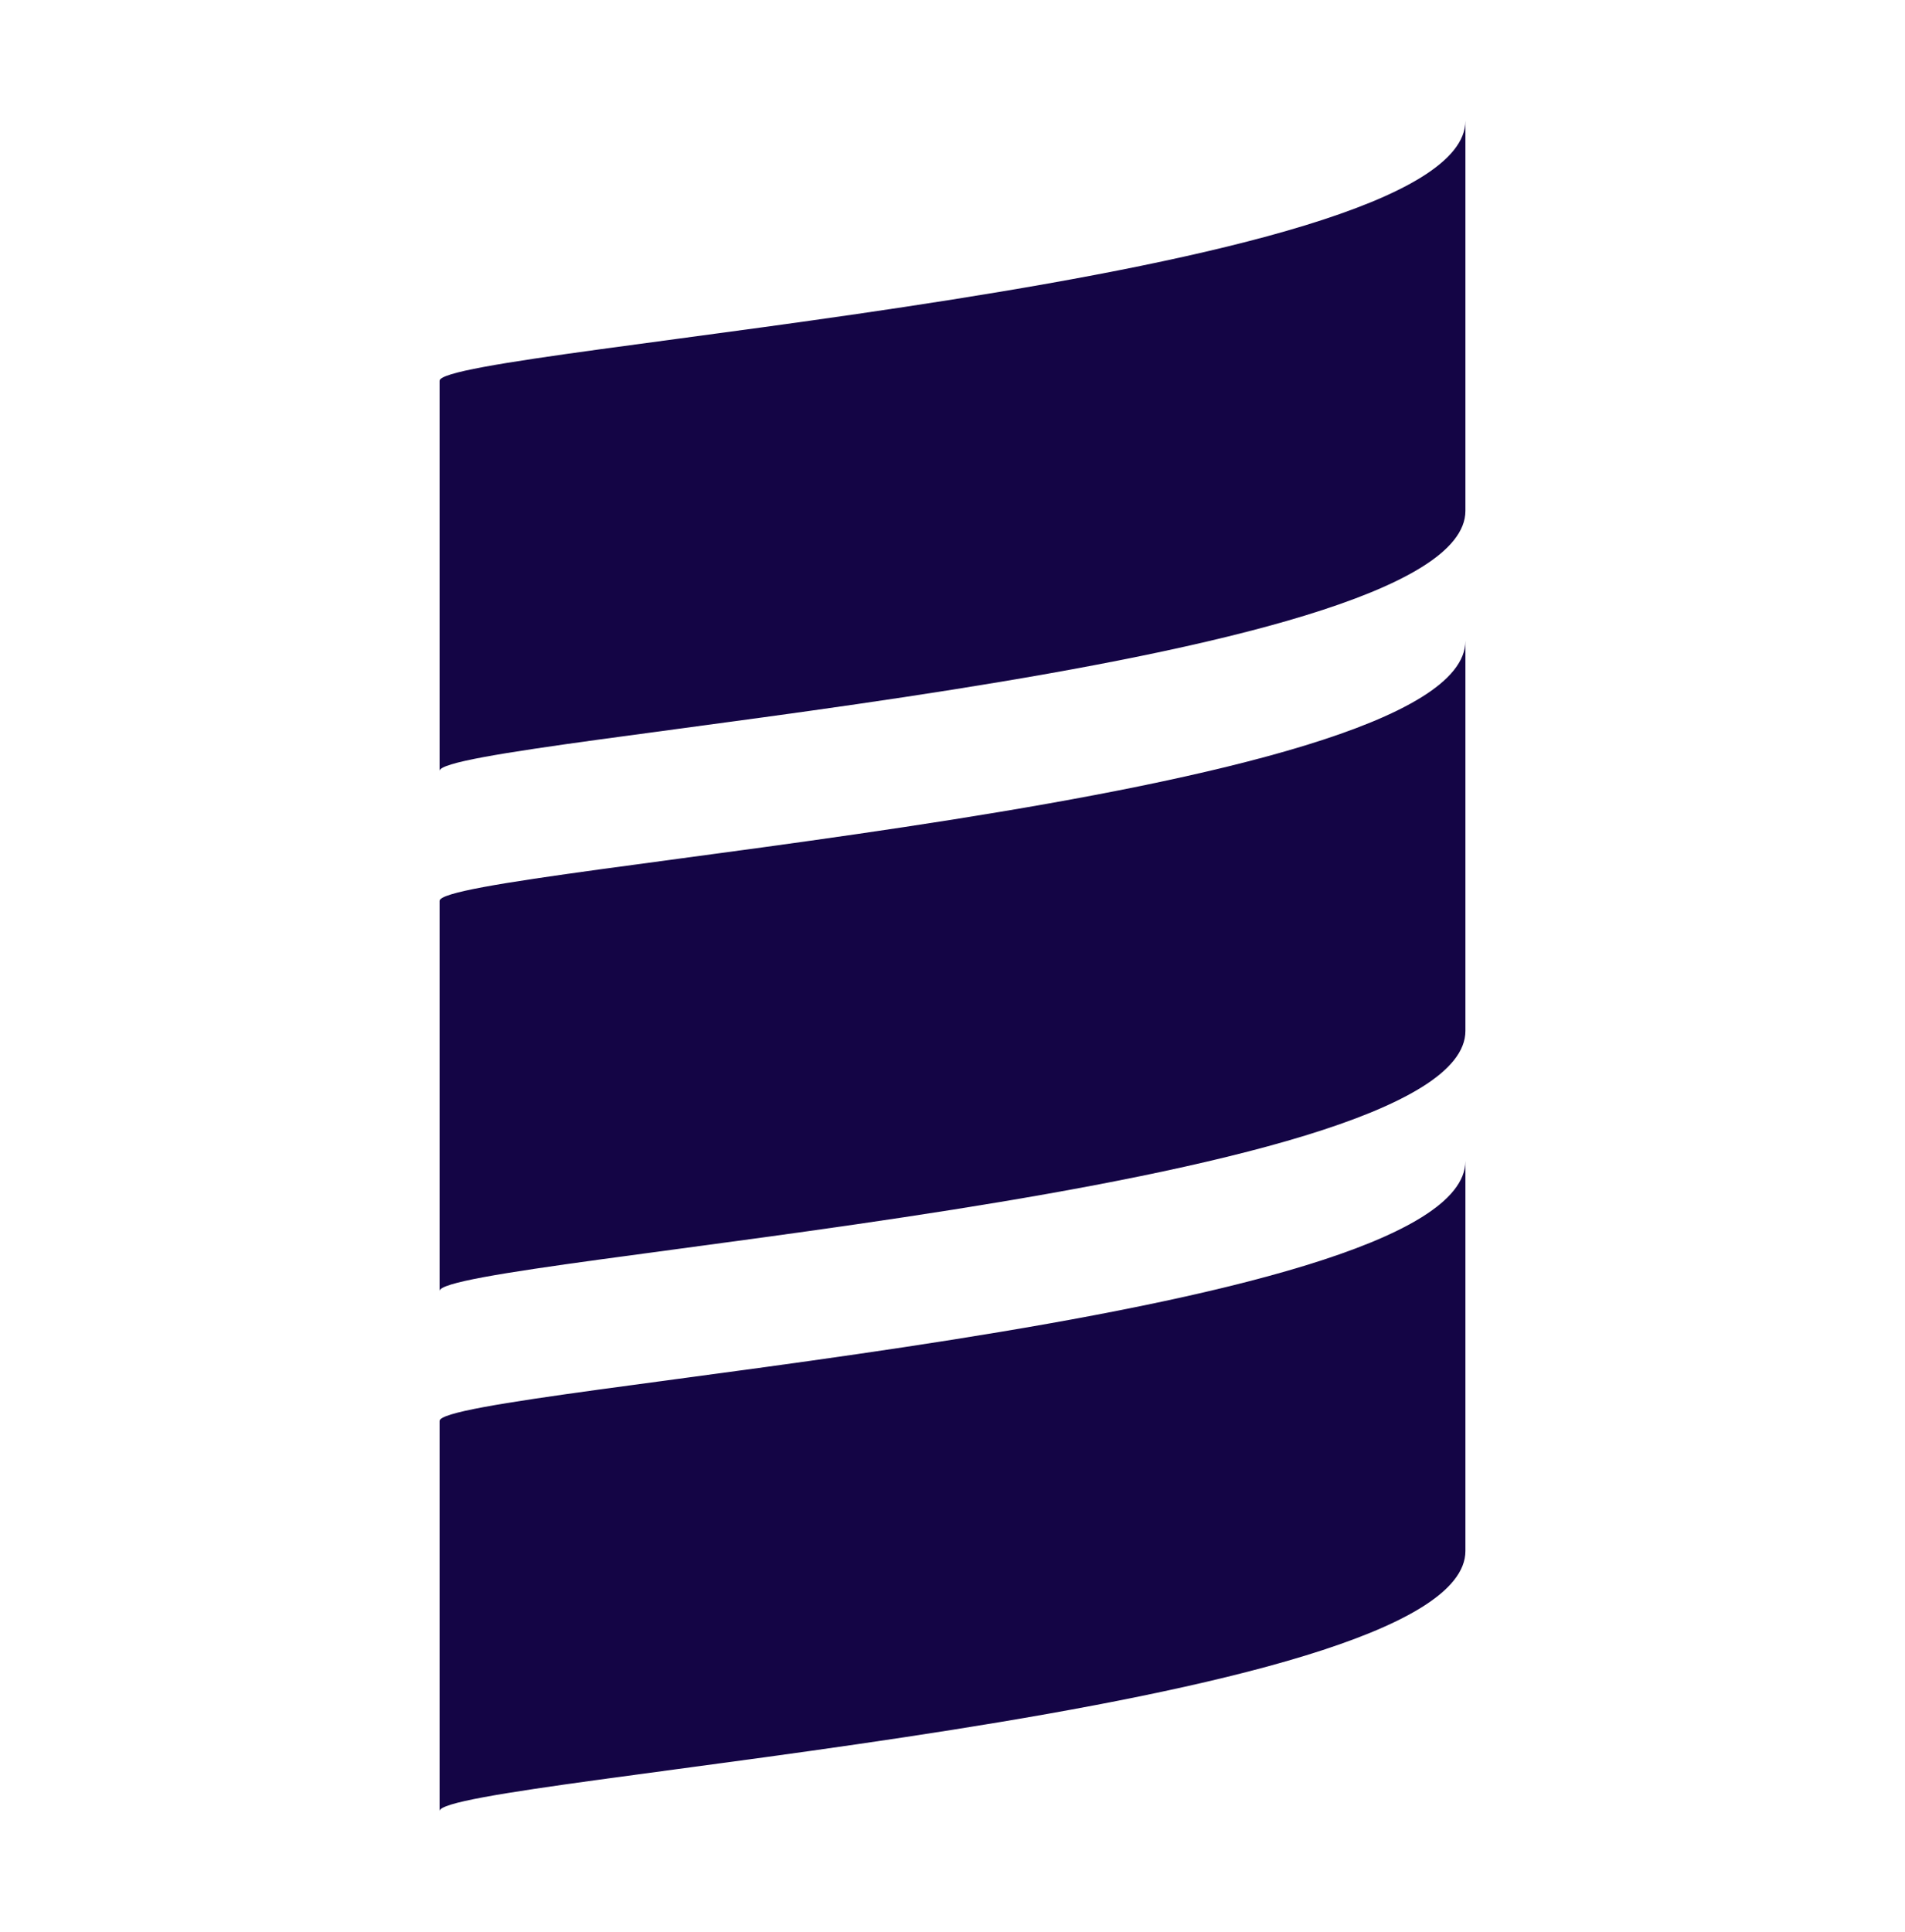 <svg width="72" height="73" viewBox="0 0 72 73" fill="none" xmlns="http://www.w3.org/2000/svg">
    <path
        d="M16.614 34.043V48.785C16.614 47.557 55.386 45.1 55.386 38.957V24.216C55.386 30.357 16.614 32.814 16.614 34.043Z"
        fill="#140545" />
    <path
        d="M16.614 14.39V29.132C16.614 27.904 55.386 25.447 55.386 19.304V4.562C55.386 10.704 16.614 13.161 16.614 14.39Z"
        fill="#140545" />
    <path
        d="M16.614 53.696V68.437C16.614 67.21 55.386 64.753 55.386 58.61V43.871C55.386 50.012 16.614 52.466 16.614 53.696Z"
        fill="#140545" />
</svg>